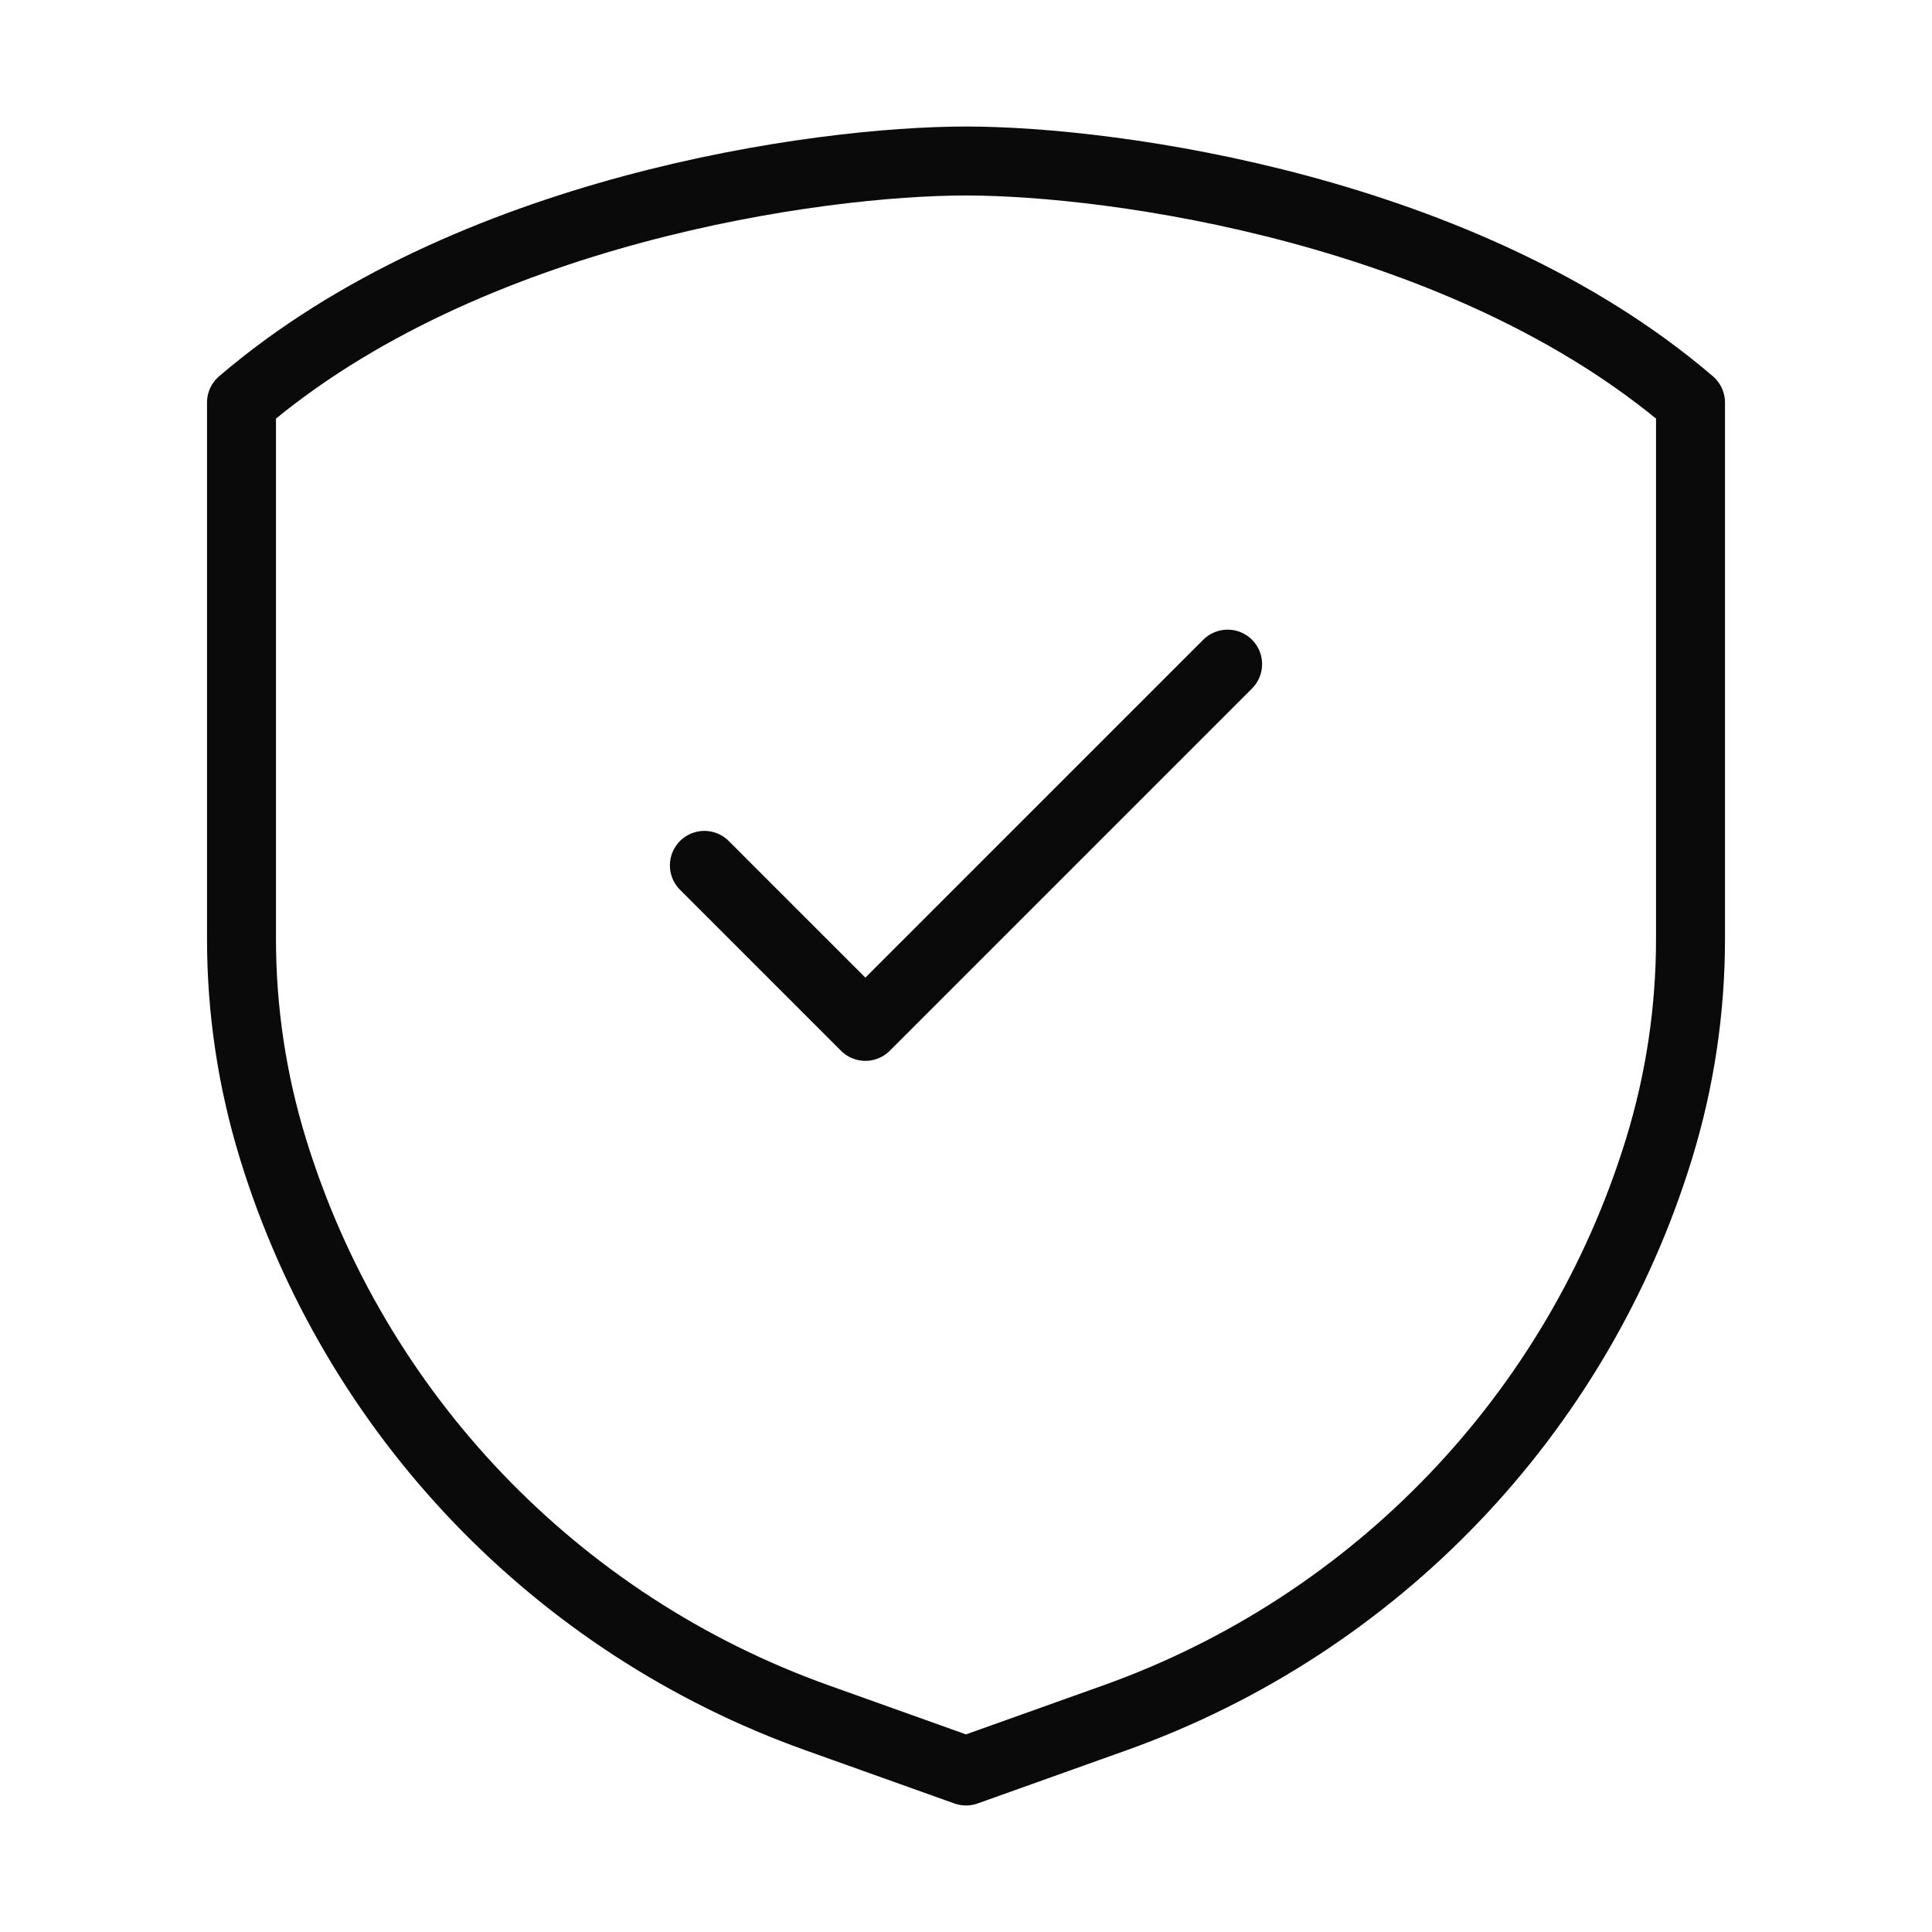<svg width="72" height="72" viewBox="0 0 72 72" fill="none" xmlns="http://www.w3.org/2000/svg">
<path d="M36 6C30.5 6 17.4 7.8 9 15V35.002C9 37.652 9.396 40.288 10.176 42.821C13.212 52.689 20.726 60.545 30.448 64.017L36 66L41.552 64.017C51.274 60.545 58.788 52.689 61.824 42.821C62.604 40.288 63 37.652 63 35.002V15C54.6 7.8 41.5 6 36 6Z" stroke="#0A0A0A" stroke-width="2.57" stroke-linejoin="round"/>
<path d="M26.25 32.25L32.25 38.25L45.75 24.75" stroke="#0A0A0A" stroke-width="2.57" stroke-linecap="round" stroke-linejoin="round"/>
</svg>
